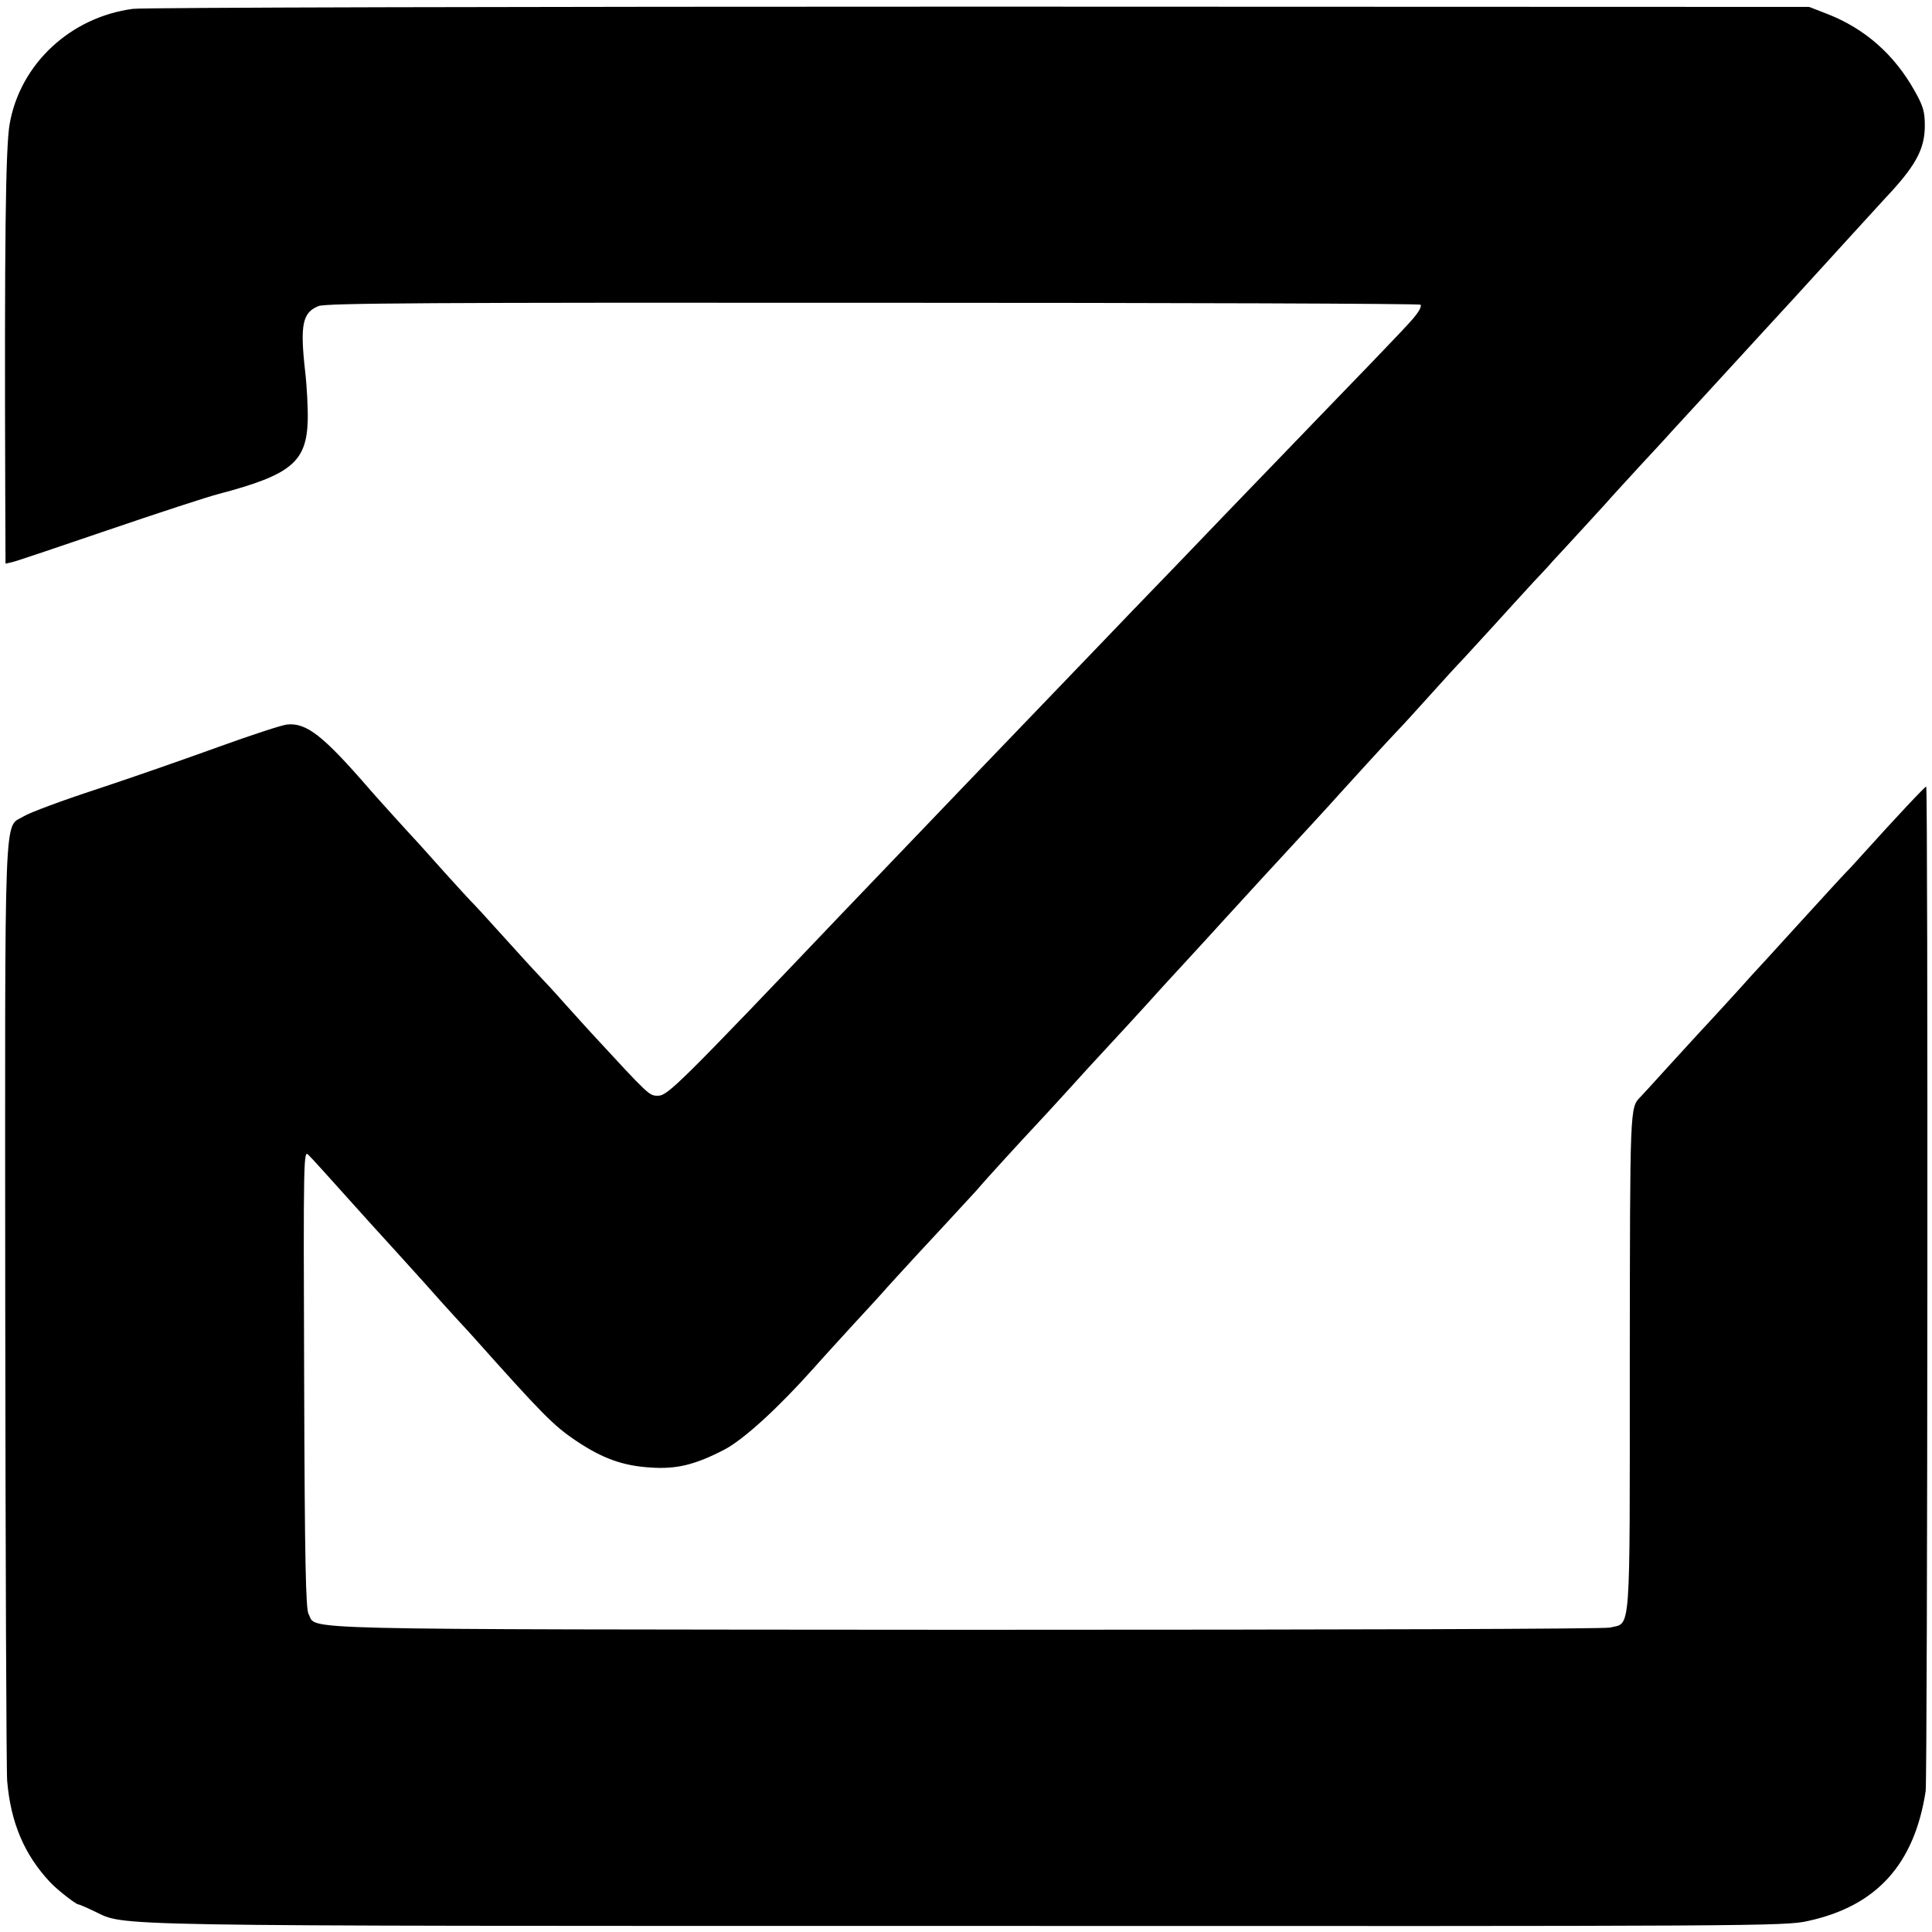 <?xml version="1.0" standalone="no"?>
<!DOCTYPE svg PUBLIC "-//W3C//DTD SVG 20010904//EN"
 "http://www.w3.org/TR/2001/REC-SVG-20010904/DTD/svg10.dtd">
<svg version="1.0" xmlns="http://www.w3.org/2000/svg"
 width="700pt" height="700pt" viewBox="0 0 700 700"
 preserveAspectRatio="xMidYMid meet">
<g transform="translate(0,700) scale(0.1,-0.1)"
fill="#000000" stroke="none">
<path d="M482 6968 c-227 -30 -409 -200 -447 -417 -15 -84 -19 -435 -16 -1335
l1 -258 23 5 c12 2 168 55 347 116 179 61 361 121 405 132 260 69 316 115 320
267 1 43 -3 124 -10 182 -18 163 -9 208 49 231 24 11 422 13 2009 12 1088 0
1981 -3 1984 -7 3 -3 -1 -16 -10 -28 -17 -25 -30 -40 -356 -377 -124 -129
-246 -255 -271 -281 -25 -26 -136 -141 -246 -256 -111 -115 -228 -236 -260
-270 -80 -83 -439 -457 -489 -509 -84 -88 -412 -430 -455 -475 -602 -632 -641
-670 -676 -670 -32 0 -30 -2 -244 230 -14 15 -56 62 -95 105 -38 43 -77 85
-86 94 -9 9 -67 72 -129 141 -62 69 -118 130 -124 135 -6 6 -49 53 -96 105
-47 52 -89 100 -95 106 -22 23 -155 170 -172 190 -172 199 -232 246 -303 239
-19 -2 -129 -38 -245 -80 -116 -42 -313 -111 -440 -153 -126 -41 -247 -86
-268 -99 -74 -47 -69 92 -68 -1766 1 -918 4 -1697 7 -1730 13 -151 62 -267
156 -367 24 -26 93 -80 102 -80 3 0 29 -11 58 -25 118 -55 -31 -53 3168 -53
2863 -1 2958 -1 3041 18 248 54 385 205 426 470 7 49 9 3640 2 3640 -5 0 -109
-111 -229 -244 -19 -21 -46 -51 -60 -65 -14 -14 -95 -103 -180 -196 -85 -94
-157 -172 -160 -175 -3 -3 -27 -30 -54 -60 -27 -30 -77 -84 -110 -120 -34 -36
-99 -108 -146 -159 -47 -52 -90 -99 -96 -105 -39 -40 -38 -29 -39 -961 0
-1009 5 -943 -72 -962 -23 -5 -932 -8 -2333 -8 -2505 2 -2349 -2 -2382 57 -10
18 -14 185 -16 853 -3 813 -2 830 16 810 19 -19 44 -47 222 -245 47 -52 92
-101 100 -110 8 -9 51 -56 95 -105 44 -50 100 -112 125 -139 25 -27 50 -54 55
-60 249 -279 290 -321 372 -376 95 -64 170 -91 269 -97 95 -7 163 10 269 65
70 37 194 150 325 297 29 33 96 106 148 163 53 57 104 113 114 125 11 12 59
65 107 117 149 160 204 221 221 239 29 35 175 194 210 231 19 20 75 81 125
136 49 54 96 106 105 115 20 21 191 207 210 229 8 9 58 64 110 120 52 57 106
115 118 129 143 156 201 220 222 242 37 40 193 209 210 229 24 27 182 200 210
229 14 14 68 73 120 131 52 58 106 117 120 131 14 15 63 69 110 120 47 52 112
123 145 159 33 35 65 69 70 76 6 6 49 53 97 105 47 52 95 103 105 115 10 12
61 67 113 124 52 56 104 112 115 125 18 19 156 170 225 245 14 15 63 69 110
120 47 51 98 107 114 124 64 70 107 117 206 226 58 63 121 133 142 155 92 101
122 159 122 240 0 51 -6 71 -37 126 -74 132 -180 225 -315 278 l-67 26 -3005
1 c-1653 0 -3033 -3 -3068 -8z"/>
</g>
</svg>
